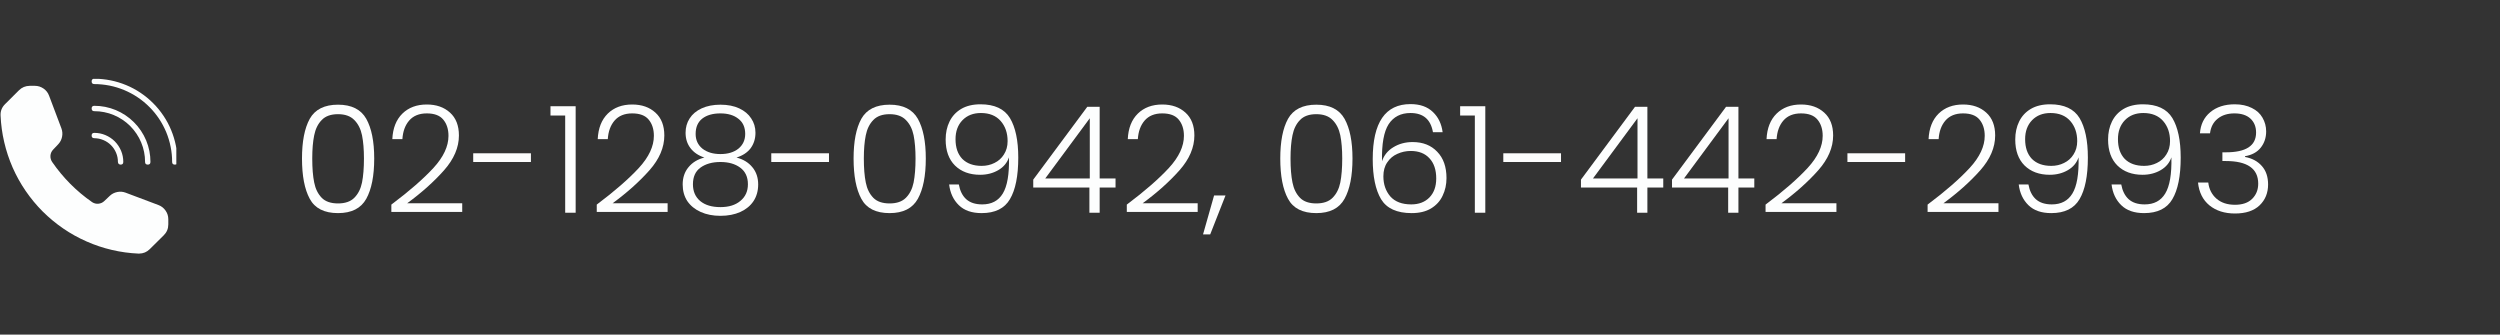 <svg xmlns="http://www.w3.org/2000/svg" xmlns:xlink="http://www.w3.org/1999/xlink" width="269" zoomAndPan="magnify" viewBox="0 0 201.75 27" height="36" preserveAspectRatio="xMidYMid meet" version="1.0"><rect x="0" y="0" width="201.75" height="27" fill="#333333" stroke="none"/><defs><g/><clipPath id="9a2e1d2e71"><path d="M 7 6.363 L 14.23 6.363 L 14.23 14 L 7 14 Z M 7 6.363 " clip-rule="nonzero"/></clipPath><clipPath id="4f328bf0f3"><path d="M 0 6.363 L 14 6.363 L 14 20.594 L 0 20.594 Z M 0 6.363 " clip-rule="nonzero"/></clipPath></defs><path fill="#fdfefe" d="M 7.395 8.754 C 7.395 8.609 7.469 8.539 7.613 8.539 C 7.91 8.539 8.203 8.566 8.496 8.625 C 8.785 8.684 9.07 8.77 9.344 8.883 C 9.621 9 9.879 9.137 10.129 9.305 C 10.375 9.469 10.602 9.656 10.812 9.867 C 11.023 10.078 11.211 10.305 11.375 10.551 C 11.543 10.801 11.68 11.059 11.797 11.336 C 11.91 11.609 11.996 11.895 12.055 12.184 C 12.113 12.477 12.141 12.77 12.141 13.066 C 12.141 13.211 12.07 13.285 11.926 13.285 C 11.781 13.285 11.707 13.211 11.707 13.066 C 11.707 12.797 11.684 12.531 11.629 12.27 C 11.578 12.004 11.5 11.75 11.395 11.5 C 11.293 11.254 11.168 11.016 11.016 10.793 C 10.867 10.57 10.699 10.363 10.508 10.172 C 10.316 9.98 10.109 9.812 9.887 9.664 C 9.664 9.512 9.426 9.387 9.18 9.285 C 8.93 9.18 8.676 9.102 8.41 9.051 C 8.148 8.996 7.883 8.973 7.613 8.973 C 7.469 8.973 7.395 8.898 7.395 8.754 Z M 7.395 8.754 " fill-opacity="1" fill-rule="nonzero"/><g clip-path="url(#9a2e1d2e71)"><path fill="#fdfefe" d="M 14.324 13.066 C 14.324 13.211 14.254 13.285 14.109 13.285 C 13.965 13.285 13.891 13.211 13.891 13.066 C 13.891 12.656 13.852 12.246 13.77 11.844 C 13.691 11.438 13.57 11.047 13.414 10.664 C 13.254 10.285 13.062 9.922 12.832 9.578 C 12.602 9.238 12.344 8.918 12.051 8.629 C 11.758 8.336 11.441 8.074 11.102 7.848 C 10.758 7.617 10.395 7.426 10.016 7.266 C 9.633 7.109 9.242 6.988 8.836 6.906 C 8.434 6.828 8.023 6.785 7.613 6.785 C 7.469 6.785 7.395 6.715 7.395 6.57 C 7.395 6.426 7.469 6.352 7.613 6.352 C 8.055 6.355 8.488 6.398 8.922 6.484 C 9.352 6.57 9.773 6.699 10.18 6.867 C 10.586 7.035 10.973 7.242 11.34 7.488 C 11.707 7.734 12.047 8.012 12.355 8.324 C 12.668 8.633 12.945 8.973 13.191 9.34 C 13.438 9.707 13.645 10.094 13.812 10.5 C 13.98 10.906 14.109 11.328 14.195 11.758 C 14.281 12.191 14.324 12.629 14.324 13.066 Z M 14.324 13.066 " fill-opacity="1" fill-rule="nonzero"/></g><path fill="#fdfefe" d="M 7.395 10.938 C 7.395 10.793 7.469 10.723 7.613 10.723 C 7.922 10.723 8.223 10.781 8.508 10.902 C 8.793 11.023 9.047 11.191 9.266 11.41 C 9.484 11.633 9.652 11.887 9.773 12.172 C 9.891 12.457 9.949 12.758 9.949 13.066 C 9.949 13.215 9.879 13.285 9.734 13.285 C 9.598 13.277 9.523 13.203 9.516 13.066 C 9.516 12.812 9.469 12.57 9.371 12.336 C 9.273 12.102 9.137 11.895 8.957 11.715 C 8.777 11.535 8.57 11.398 8.336 11.301 C 8.102 11.203 7.859 11.156 7.605 11.152 C 7.465 11.148 7.395 11.078 7.395 10.938 Z M 7.395 10.938 " fill-opacity="1" fill-rule="nonzero"/><g clip-path="url(#4f328bf0f3)"><path fill="#fdfefe" d="M 13.582 17.691 L 13.582 18.109 C 13.582 18.453 13.461 18.742 13.219 18.984 L 12.086 20.105 C 11.848 20.344 11.562 20.461 11.227 20.465 L 11.176 20.465 C 10.457 20.434 9.742 20.336 9.039 20.172 C 8.336 20.008 7.652 19.781 6.992 19.488 C 6.332 19.199 5.703 18.852 5.105 18.441 C 4.512 18.035 3.957 17.574 3.445 17.066 C 2.934 16.555 2.477 16 2.066 15.402 C 1.66 14.809 1.312 14.18 1.02 13.52 C 0.73 12.855 0.504 12.176 0.34 11.469 C 0.176 10.766 0.078 10.055 0.047 9.332 C 0.027 8.973 0.148 8.664 0.402 8.41 L 1.527 7.289 C 1.766 7.051 2.059 6.93 2.398 6.926 L 2.812 6.926 C 3.066 6.926 3.301 7 3.512 7.145 C 3.719 7.289 3.871 7.48 3.961 7.723 L 4.957 10.363 C 5.039 10.586 5.055 10.809 5.008 11.039 C 4.965 11.27 4.859 11.469 4.699 11.641 L 4.289 12.074 C 4.156 12.211 4.086 12.375 4.07 12.559 C 4.059 12.746 4.105 12.918 4.211 13.074 C 5.09 14.348 6.164 15.43 7.434 16.312 C 7.59 16.414 7.758 16.457 7.941 16.441 C 8.125 16.422 8.281 16.352 8.414 16.227 L 8.859 15.805 C 9.027 15.645 9.23 15.543 9.461 15.496 C 9.688 15.449 9.914 15.465 10.133 15.547 L 12.777 16.543 C 13.02 16.633 13.211 16.781 13.359 16.992 C 13.508 17.203 13.582 17.434 13.582 17.691 Z M 13.582 17.691 " fill-opacity="1" fill-rule="nonzero"/></g><g fill="#fdfefe" fill-opacity="1"><g transform="translate(23.59, 17.167)"><g><path d="M 0.781 -4.375 C 0.781 -5.75 0.988 -6.816 1.406 -7.578 C 1.832 -8.336 2.594 -8.719 3.688 -8.719 C 4.781 -8.719 5.539 -8.336 5.969 -7.578 C 6.395 -6.816 6.609 -5.75 6.609 -4.375 C 6.609 -2.977 6.395 -1.895 5.969 -1.125 C 5.539 -0.352 4.781 0.031 3.688 0.031 C 2.582 0.031 1.82 -0.352 1.406 -1.125 C 0.988 -1.895 0.781 -2.977 0.781 -4.375 Z M 5.781 -4.375 C 5.781 -5.113 5.727 -5.738 5.625 -6.25 C 5.52 -6.758 5.312 -7.172 5 -7.484 C 4.695 -7.797 4.258 -7.953 3.688 -7.953 C 3.113 -7.953 2.676 -7.797 2.375 -7.484 C 2.07 -7.172 1.867 -6.758 1.766 -6.25 C 1.66 -5.738 1.609 -5.113 1.609 -4.375 C 1.609 -3.602 1.66 -2.957 1.766 -2.438 C 1.867 -1.926 2.07 -1.516 2.375 -1.203 C 2.676 -0.898 3.113 -0.75 3.688 -0.75 C 4.258 -0.75 4.695 -0.898 5 -1.203 C 5.312 -1.516 5.52 -1.926 5.625 -2.438 C 5.727 -2.957 5.781 -3.602 5.781 -4.375 Z M 5.781 -4.375 "/></g></g></g><g fill="#fdfefe" fill-opacity="1"><g transform="translate(30.973, 17.167)"><g><path d="M 0.609 -0.656 C 2.078 -1.758 3.211 -2.75 4.016 -3.625 C 4.816 -4.5 5.219 -5.359 5.219 -6.203 C 5.219 -6.742 5.078 -7.18 4.797 -7.516 C 4.523 -7.848 4.082 -8.016 3.469 -8.016 C 2.852 -8.016 2.379 -7.82 2.047 -7.438 C 1.723 -7.062 1.539 -6.562 1.5 -5.938 L 0.688 -5.938 C 0.727 -6.82 1 -7.508 1.5 -8 C 2 -8.488 2.656 -8.734 3.469 -8.734 C 4.238 -8.734 4.863 -8.516 5.344 -8.078 C 5.82 -7.648 6.062 -7.035 6.062 -6.234 C 6.062 -5.266 5.66 -4.328 4.859 -3.422 C 4.055 -2.516 3.066 -1.629 1.891 -0.766 L 6.328 -0.766 L 6.328 -0.062 L 0.609 -0.062 Z M 0.609 -0.656 "/></g></g></g><g fill="#fdfefe" fill-opacity="1"><g transform="translate(37.829, 17.167)"><g><path d="M 5.016 -4.797 L 5.016 -4.094 L 0.359 -4.094 L 0.359 -4.797 Z M 5.016 -4.797 "/></g></g></g><g fill="#fdfefe" fill-opacity="1"><g transform="translate(44.049, 17.167)"><g><path d="M 0.375 -7.844 L 0.375 -8.594 L 2.406 -8.594 L 2.406 0 L 1.562 0 L 1.562 -7.844 Z M 0.375 -7.844 "/></g></g></g><g fill="#fdfefe" fill-opacity="1"><g transform="translate(47.549, 17.167)"><g><path d="M 0.609 -0.656 C 2.078 -1.758 3.211 -2.75 4.016 -3.625 C 4.816 -4.5 5.219 -5.359 5.219 -6.203 C 5.219 -6.742 5.078 -7.18 4.797 -7.516 C 4.523 -7.848 4.082 -8.016 3.469 -8.016 C 2.852 -8.016 2.379 -7.82 2.047 -7.438 C 1.723 -7.062 1.539 -6.562 1.5 -5.938 L 0.688 -5.938 C 0.727 -6.82 1 -7.508 1.5 -8 C 2 -8.488 2.656 -8.734 3.469 -8.734 C 4.238 -8.734 4.863 -8.516 5.344 -8.078 C 5.82 -7.648 6.062 -7.035 6.062 -6.234 C 6.062 -5.266 5.66 -4.328 4.859 -3.422 C 4.055 -2.516 3.066 -1.629 1.891 -0.766 L 6.328 -0.766 L 6.328 -0.062 L 0.609 -0.062 Z M 0.609 -0.656 "/></g></g></g><g fill="#fdfefe" fill-opacity="1"><g transform="translate(54.404, 17.167)"><g><path d="M 2.438 -4.453 C 1.945 -4.617 1.57 -4.875 1.312 -5.219 C 1.051 -5.562 0.922 -5.973 0.922 -6.453 C 0.922 -6.891 1.031 -7.273 1.25 -7.609 C 1.469 -7.953 1.789 -8.223 2.219 -8.422 C 2.645 -8.617 3.148 -8.719 3.734 -8.719 C 4.328 -8.719 4.832 -8.617 5.25 -8.422 C 5.676 -8.223 6 -7.953 6.219 -7.609 C 6.445 -7.273 6.562 -6.891 6.562 -6.453 C 6.562 -5.973 6.43 -5.555 6.172 -5.203 C 5.91 -4.859 5.531 -4.609 5.031 -4.453 C 5.57 -4.316 6 -4.055 6.312 -3.672 C 6.625 -3.297 6.781 -2.832 6.781 -2.281 C 6.781 -1.77 6.656 -1.32 6.406 -0.938 C 6.156 -0.562 5.801 -0.27 5.344 -0.062 C 4.883 0.145 4.348 0.25 3.734 0.25 C 3.129 0.25 2.598 0.145 2.141 -0.062 C 1.68 -0.27 1.32 -0.562 1.062 -0.938 C 0.812 -1.32 0.688 -1.77 0.688 -2.281 C 0.688 -2.832 0.844 -3.297 1.156 -3.672 C 1.469 -4.055 1.895 -4.316 2.438 -4.453 Z M 5.734 -6.359 C 5.734 -6.891 5.551 -7.297 5.188 -7.578 C 4.832 -7.867 4.348 -8.016 3.734 -8.016 C 3.117 -8.016 2.629 -7.875 2.266 -7.594 C 1.91 -7.312 1.734 -6.898 1.734 -6.359 C 1.734 -5.867 1.914 -5.473 2.281 -5.172 C 2.656 -4.879 3.141 -4.734 3.734 -4.734 C 4.336 -4.734 4.82 -4.879 5.188 -5.172 C 5.551 -5.473 5.734 -5.867 5.734 -6.359 Z M 3.734 -4.094 C 3.078 -4.094 2.539 -3.941 2.125 -3.641 C 1.719 -3.348 1.516 -2.898 1.516 -2.297 C 1.516 -1.723 1.711 -1.27 2.109 -0.938 C 2.504 -0.613 3.047 -0.453 3.734 -0.453 C 4.41 -0.453 4.945 -0.617 5.344 -0.953 C 5.75 -1.285 5.953 -1.734 5.953 -2.297 C 5.953 -2.891 5.742 -3.336 5.328 -3.641 C 4.922 -3.941 4.391 -4.094 3.734 -4.094 Z M 3.734 -4.094 "/></g></g></g><g fill="#fdfefe" fill-opacity="1"><g transform="translate(61.883, 17.167)"><g><path d="M 5.016 -4.797 L 5.016 -4.094 L 0.359 -4.094 L 0.359 -4.797 Z M 5.016 -4.797 "/></g></g></g><g fill="#fdfefe" fill-opacity="1"><g transform="translate(68.103, 17.167)"><g><path d="M 0.781 -4.375 C 0.781 -5.75 0.988 -6.816 1.406 -7.578 C 1.832 -8.336 2.594 -8.719 3.688 -8.719 C 4.781 -8.719 5.539 -8.336 5.969 -7.578 C 6.395 -6.816 6.609 -5.75 6.609 -4.375 C 6.609 -2.977 6.395 -1.895 5.969 -1.125 C 5.539 -0.352 4.781 0.031 3.688 0.031 C 2.582 0.031 1.82 -0.352 1.406 -1.125 C 0.988 -1.895 0.781 -2.977 0.781 -4.375 Z M 5.781 -4.375 C 5.781 -5.113 5.727 -5.738 5.625 -6.25 C 5.52 -6.758 5.312 -7.172 5 -7.484 C 4.695 -7.797 4.258 -7.953 3.688 -7.953 C 3.113 -7.953 2.676 -7.797 2.375 -7.484 C 2.07 -7.172 1.867 -6.758 1.766 -6.25 C 1.66 -5.738 1.609 -5.113 1.609 -4.375 C 1.609 -3.602 1.66 -2.957 1.766 -2.438 C 1.867 -1.926 2.07 -1.516 2.375 -1.203 C 2.676 -0.898 3.113 -0.75 3.688 -0.75 C 4.258 -0.75 4.695 -0.898 5 -1.203 C 5.312 -1.516 5.52 -1.926 5.625 -2.438 C 5.727 -2.957 5.781 -3.602 5.781 -4.375 Z M 5.781 -4.375 "/></g></g></g><g fill="#fdfefe" fill-opacity="1"><g transform="translate(75.486, 17.167)"><g><path d="M 1.891 -2.281 C 1.984 -1.77 2.18 -1.375 2.484 -1.094 C 2.797 -0.812 3.227 -0.672 3.781 -0.672 C 4.531 -0.672 5.082 -0.961 5.438 -1.547 C 5.801 -2.141 5.969 -3.113 5.938 -4.469 C 5.789 -4.031 5.504 -3.688 5.078 -3.438 C 4.648 -3.188 4.16 -3.062 3.609 -3.062 C 2.766 -3.062 2.086 -3.312 1.578 -3.812 C 1.078 -4.312 0.828 -5.008 0.828 -5.906 C 0.828 -6.445 0.93 -6.93 1.141 -7.359 C 1.348 -7.785 1.66 -8.125 2.078 -8.375 C 2.504 -8.625 3.023 -8.75 3.641 -8.75 C 4.773 -8.75 5.566 -8.379 6.016 -7.641 C 6.461 -6.898 6.688 -5.836 6.688 -4.453 C 6.688 -2.961 6.461 -1.844 6.016 -1.094 C 5.578 -0.344 4.816 0.031 3.734 0.031 C 2.941 0.031 2.328 -0.18 1.891 -0.609 C 1.453 -1.035 1.191 -1.594 1.109 -2.281 Z M 3.734 -3.781 C 4.109 -3.781 4.453 -3.859 4.766 -4.016 C 5.086 -4.172 5.344 -4.398 5.531 -4.703 C 5.727 -5.004 5.828 -5.363 5.828 -5.781 C 5.828 -6.438 5.641 -6.977 5.266 -7.406 C 4.891 -7.832 4.359 -8.047 3.672 -8.047 C 3.055 -8.047 2.562 -7.852 2.188 -7.469 C 1.812 -7.082 1.625 -6.57 1.625 -5.938 C 1.625 -5.258 1.805 -4.727 2.172 -4.344 C 2.547 -3.969 3.066 -3.781 3.734 -3.781 Z M 3.734 -3.781 "/></g></g></g><g fill="#fdfefe" fill-opacity="1"><g transform="translate(82.977, 17.167)"><g><path d="M 0.406 -2.031 L 0.406 -2.672 L 4.766 -8.547 L 5.766 -8.547 L 5.766 -2.766 L 7.047 -2.766 L 7.047 -2.031 L 5.766 -2.031 L 5.766 0 L 4.938 0 L 4.938 -2.031 Z M 4.969 -7.625 L 1.375 -2.766 L 4.969 -2.766 Z M 4.969 -7.625 "/></g></g></g><g fill="#fdfefe" fill-opacity="1"><g transform="translate(90.324, 17.167)"><g><path d="M 0.609 -0.656 C 2.078 -1.758 3.211 -2.75 4.016 -3.625 C 4.816 -4.5 5.219 -5.359 5.219 -6.203 C 5.219 -6.742 5.078 -7.18 4.797 -7.516 C 4.523 -7.848 4.082 -8.016 3.469 -8.016 C 2.852 -8.016 2.379 -7.82 2.047 -7.438 C 1.723 -7.062 1.539 -6.562 1.5 -5.938 L 0.688 -5.938 C 0.727 -6.82 1 -7.508 1.5 -8 C 2 -8.488 2.656 -8.734 3.469 -8.734 C 4.238 -8.734 4.863 -8.516 5.344 -8.078 C 5.82 -7.648 6.062 -7.035 6.062 -6.234 C 6.062 -5.266 5.66 -4.328 4.859 -3.422 C 4.055 -2.516 3.066 -1.629 1.891 -0.766 L 6.328 -0.766 L 6.328 -0.062 L 0.609 -0.062 Z M 0.609 -0.656 "/></g></g></g><g fill="#fdfefe" fill-opacity="1"><g transform="translate(97.179, 17.167)"><g><path d="M 1.719 -1.391 L 0.484 1.75 L -0.094 1.75 L 0.797 -1.391 Z M 1.719 -1.391 "/></g></g></g><g fill="#fdfefe" fill-opacity="1"><g transform="translate(99.253, 17.167)"><g/></g></g><g fill="#fdfefe" fill-opacity="1"><g transform="translate(102.537, 17.167)"><g><path d="M 0.781 -4.375 C 0.781 -5.75 0.988 -6.816 1.406 -7.578 C 1.832 -8.336 2.594 -8.719 3.688 -8.719 C 4.781 -8.719 5.539 -8.336 5.969 -7.578 C 6.395 -6.816 6.609 -5.75 6.609 -4.375 C 6.609 -2.977 6.395 -1.895 5.969 -1.125 C 5.539 -0.352 4.781 0.031 3.688 0.031 C 2.582 0.031 1.82 -0.352 1.406 -1.125 C 0.988 -1.895 0.781 -2.977 0.781 -4.375 Z M 5.781 -4.375 C 5.781 -5.113 5.727 -5.738 5.625 -6.25 C 5.52 -6.758 5.312 -7.172 5 -7.484 C 4.695 -7.797 4.258 -7.953 3.688 -7.953 C 3.113 -7.953 2.676 -7.797 2.375 -7.484 C 2.07 -7.172 1.867 -6.758 1.766 -6.25 C 1.66 -5.738 1.609 -5.113 1.609 -4.375 C 1.609 -3.602 1.66 -2.957 1.766 -2.438 C 1.867 -1.926 2.07 -1.516 2.375 -1.203 C 2.676 -0.898 3.113 -0.75 3.688 -0.75 C 4.258 -0.75 4.695 -0.898 5 -1.203 C 5.312 -1.516 5.52 -1.926 5.625 -2.438 C 5.727 -2.957 5.781 -3.602 5.781 -4.375 Z M 5.781 -4.375 "/></g></g></g><g fill="#fdfefe" fill-opacity="1"><g transform="translate(109.92, 17.167)"><g><path d="M 5.719 -6.5 C 5.539 -7.531 4.938 -8.047 3.906 -8.047 C 3.125 -8.047 2.535 -7.742 2.141 -7.141 C 1.754 -6.535 1.578 -5.539 1.609 -4.156 C 1.766 -4.633 2.066 -5.008 2.516 -5.281 C 2.973 -5.562 3.492 -5.703 4.078 -5.703 C 4.91 -5.703 5.57 -5.441 6.062 -4.922 C 6.562 -4.41 6.812 -3.703 6.812 -2.797 C 6.812 -2.273 6.707 -1.801 6.5 -1.375 C 6.301 -0.945 5.988 -0.602 5.562 -0.344 C 5.145 -0.094 4.625 0.031 4 0.031 C 2.812 0.031 1.988 -0.344 1.531 -1.094 C 1.082 -1.852 0.859 -2.93 0.859 -4.328 C 0.859 -7.285 1.875 -8.766 3.906 -8.766 C 4.676 -8.766 5.281 -8.551 5.719 -8.125 C 6.156 -7.707 6.414 -7.164 6.5 -6.5 Z M 3.922 -4.984 C 3.547 -4.984 3.188 -4.906 2.844 -4.75 C 2.508 -4.602 2.238 -4.375 2.031 -4.062 C 1.82 -3.758 1.719 -3.383 1.719 -2.938 C 1.719 -2.289 1.906 -1.75 2.281 -1.312 C 2.664 -0.883 3.227 -0.672 3.969 -0.672 C 4.582 -0.672 5.07 -0.859 5.438 -1.234 C 5.801 -1.609 5.984 -2.117 5.984 -2.766 C 5.984 -3.461 5.801 -4.004 5.438 -4.391 C 5.082 -4.785 4.578 -4.984 3.922 -4.984 Z M 3.922 -4.984 "/></g></g></g><g fill="#fdfefe" fill-opacity="1"><g transform="translate(117.458, 17.167)"><g><path d="M 0.375 -7.844 L 0.375 -8.594 L 2.406 -8.594 L 2.406 0 L 1.562 0 L 1.562 -7.844 Z M 0.375 -7.844 "/></g></g></g><g fill="#fdfefe" fill-opacity="1"><g transform="translate(120.958, 17.167)"><g><path d="M 5.016 -4.797 L 5.016 -4.094 L 0.359 -4.094 L 0.359 -4.797 Z M 5.016 -4.797 "/></g></g></g><g fill="#fdfefe" fill-opacity="1"><g transform="translate(127.178, 17.167)"><g><path d="M 0.406 -2.031 L 0.406 -2.672 L 4.766 -8.547 L 5.766 -8.547 L 5.766 -2.766 L 7.047 -2.766 L 7.047 -2.031 L 5.766 -2.031 L 5.766 0 L 4.938 0 L 4.938 -2.031 Z M 4.969 -7.625 L 1.375 -2.766 L 4.969 -2.766 Z M 4.969 -7.625 "/></g></g></g><g fill="#fdfefe" fill-opacity="1"><g transform="translate(134.525, 17.167)"><g><path d="M 0.406 -2.031 L 0.406 -2.672 L 4.766 -8.547 L 5.766 -8.547 L 5.766 -2.766 L 7.047 -2.766 L 7.047 -2.031 L 5.766 -2.031 L 5.766 0 L 4.938 0 L 4.938 -2.031 Z M 4.969 -7.625 L 1.375 -2.766 L 4.969 -2.766 Z M 4.969 -7.625 "/></g></g></g><g fill="#fdfefe" fill-opacity="1"><g transform="translate(141.872, 17.167)"><g><path d="M 0.609 -0.656 C 2.078 -1.758 3.211 -2.75 4.016 -3.625 C 4.816 -4.5 5.219 -5.359 5.219 -6.203 C 5.219 -6.742 5.078 -7.18 4.797 -7.516 C 4.523 -7.848 4.082 -8.016 3.469 -8.016 C 2.852 -8.016 2.379 -7.82 2.047 -7.438 C 1.723 -7.062 1.539 -6.562 1.5 -5.938 L 0.688 -5.938 C 0.727 -6.82 1 -7.508 1.5 -8 C 2 -8.488 2.656 -8.734 3.469 -8.734 C 4.238 -8.734 4.863 -8.516 5.344 -8.078 C 5.82 -7.648 6.062 -7.035 6.062 -6.234 C 6.062 -5.266 5.66 -4.328 4.859 -3.422 C 4.055 -2.516 3.066 -1.629 1.891 -0.766 L 6.328 -0.766 L 6.328 -0.062 L 0.609 -0.062 Z M 0.609 -0.656 "/></g></g></g><g fill="#fdfefe" fill-opacity="1"><g transform="translate(148.728, 17.167)"><g><path d="M 5.016 -4.797 L 5.016 -4.094 L 0.359 -4.094 L 0.359 -4.797 Z M 5.016 -4.797 "/></g></g></g><g fill="#fdfefe" fill-opacity="1"><g transform="translate(154.948, 17.167)"><g><path d="M 0.609 -0.656 C 2.078 -1.758 3.211 -2.75 4.016 -3.625 C 4.816 -4.5 5.219 -5.359 5.219 -6.203 C 5.219 -6.742 5.078 -7.18 4.797 -7.516 C 4.523 -7.848 4.082 -8.016 3.469 -8.016 C 2.852 -8.016 2.379 -7.82 2.047 -7.438 C 1.723 -7.062 1.539 -6.562 1.5 -5.938 L 0.688 -5.938 C 0.727 -6.82 1 -7.508 1.5 -8 C 2 -8.488 2.656 -8.734 3.469 -8.734 C 4.238 -8.734 4.863 -8.516 5.344 -8.078 C 5.82 -7.648 6.062 -7.035 6.062 -6.234 C 6.062 -5.266 5.66 -4.328 4.859 -3.422 C 4.055 -2.516 3.066 -1.629 1.891 -0.766 L 6.328 -0.766 L 6.328 -0.062 L 0.609 -0.062 Z M 0.609 -0.656 "/></g></g></g><g fill="#fdfefe" fill-opacity="1"><g transform="translate(161.803, 17.167)"><g><path d="M 1.891 -2.281 C 1.984 -1.77 2.18 -1.375 2.484 -1.094 C 2.797 -0.812 3.227 -0.672 3.781 -0.672 C 4.531 -0.672 5.082 -0.961 5.438 -1.547 C 5.801 -2.141 5.969 -3.113 5.938 -4.469 C 5.789 -4.031 5.504 -3.688 5.078 -3.438 C 4.648 -3.188 4.16 -3.062 3.609 -3.062 C 2.766 -3.062 2.086 -3.312 1.578 -3.812 C 1.078 -4.312 0.828 -5.008 0.828 -5.906 C 0.828 -6.445 0.93 -6.93 1.141 -7.359 C 1.348 -7.785 1.66 -8.125 2.078 -8.375 C 2.504 -8.625 3.023 -8.75 3.641 -8.75 C 4.773 -8.75 5.566 -8.379 6.016 -7.641 C 6.461 -6.898 6.688 -5.836 6.688 -4.453 C 6.688 -2.961 6.461 -1.844 6.016 -1.094 C 5.578 -0.344 4.816 0.031 3.734 0.031 C 2.941 0.031 2.328 -0.18 1.891 -0.609 C 1.453 -1.035 1.191 -1.594 1.109 -2.281 Z M 3.734 -3.781 C 4.109 -3.781 4.453 -3.859 4.766 -4.016 C 5.086 -4.172 5.344 -4.398 5.531 -4.703 C 5.727 -5.004 5.828 -5.363 5.828 -5.781 C 5.828 -6.438 5.641 -6.977 5.266 -7.406 C 4.891 -7.832 4.359 -8.047 3.672 -8.047 C 3.055 -8.047 2.562 -7.852 2.188 -7.469 C 1.812 -7.082 1.625 -6.57 1.625 -5.938 C 1.625 -5.258 1.805 -4.727 2.172 -4.344 C 2.547 -3.969 3.066 -3.781 3.734 -3.781 Z M 3.734 -3.781 "/></g></g></g><g fill="#fdfefe" fill-opacity="1"><g transform="translate(169.294, 17.167)"><g><path d="M 1.891 -2.281 C 1.984 -1.77 2.18 -1.375 2.484 -1.094 C 2.797 -0.812 3.227 -0.672 3.781 -0.672 C 4.531 -0.672 5.082 -0.961 5.438 -1.547 C 5.801 -2.141 5.969 -3.113 5.938 -4.469 C 5.789 -4.031 5.504 -3.688 5.078 -3.438 C 4.648 -3.188 4.16 -3.062 3.609 -3.062 C 2.766 -3.062 2.086 -3.312 1.578 -3.812 C 1.078 -4.312 0.828 -5.008 0.828 -5.906 C 0.828 -6.445 0.93 -6.93 1.141 -7.359 C 1.348 -7.785 1.66 -8.125 2.078 -8.375 C 2.504 -8.625 3.023 -8.75 3.641 -8.75 C 4.773 -8.75 5.566 -8.379 6.016 -7.641 C 6.461 -6.898 6.688 -5.836 6.688 -4.453 C 6.688 -2.961 6.461 -1.844 6.016 -1.094 C 5.578 -0.344 4.816 0.031 3.734 0.031 C 2.941 0.031 2.328 -0.18 1.891 -0.609 C 1.453 -1.035 1.191 -1.594 1.109 -2.281 Z M 3.734 -3.781 C 4.109 -3.781 4.453 -3.859 4.766 -4.016 C 5.086 -4.172 5.344 -4.398 5.531 -4.703 C 5.727 -5.004 5.828 -5.363 5.828 -5.781 C 5.828 -6.438 5.641 -6.977 5.266 -7.406 C 4.891 -7.832 4.359 -8.047 3.672 -8.047 C 3.055 -8.047 2.562 -7.852 2.188 -7.469 C 1.812 -7.082 1.625 -6.57 1.625 -5.938 C 1.625 -5.258 1.805 -4.727 2.172 -4.344 C 2.547 -3.969 3.066 -3.781 3.734 -3.781 Z M 3.734 -3.781 "/></g></g></g><g fill="#fdfefe" fill-opacity="1"><g transform="translate(176.785, 17.167)"><g><path d="M 0.75 -6.406 C 0.801 -7.125 1.078 -7.691 1.578 -8.109 C 2.086 -8.535 2.75 -8.75 3.562 -8.75 C 4.094 -8.75 4.551 -8.648 4.938 -8.453 C 5.32 -8.266 5.609 -8.004 5.797 -7.672 C 5.992 -7.336 6.094 -6.969 6.094 -6.562 C 6.094 -6.051 5.945 -5.613 5.656 -5.25 C 5.363 -4.883 4.941 -4.656 4.391 -4.562 L 4.391 -4.5 C 4.961 -4.395 5.414 -4.148 5.75 -3.766 C 6.082 -3.391 6.25 -2.895 6.25 -2.281 C 6.25 -1.594 6.02 -1.031 5.562 -0.594 C 5.102 -0.156 4.441 0.062 3.578 0.062 C 2.742 0.062 2.055 -0.156 1.516 -0.594 C 0.984 -1.031 0.676 -1.645 0.594 -2.438 L 1.422 -2.438 C 1.484 -1.906 1.703 -1.473 2.078 -1.141 C 2.461 -0.805 2.961 -0.641 3.578 -0.641 C 4.18 -0.641 4.645 -0.801 4.969 -1.125 C 5.289 -1.445 5.453 -1.852 5.453 -2.344 C 5.453 -3.562 4.578 -4.172 2.828 -4.172 L 2.562 -4.172 L 2.562 -4.875 L 2.844 -4.875 C 4.469 -4.875 5.281 -5.406 5.281 -6.469 C 5.281 -6.938 5.129 -7.312 4.828 -7.594 C 4.523 -7.875 4.094 -8.016 3.531 -8.016 C 2.988 -8.016 2.539 -7.875 2.188 -7.594 C 1.832 -7.312 1.625 -6.914 1.562 -6.406 Z M 0.75 -6.406 "/></g></g></g></svg>